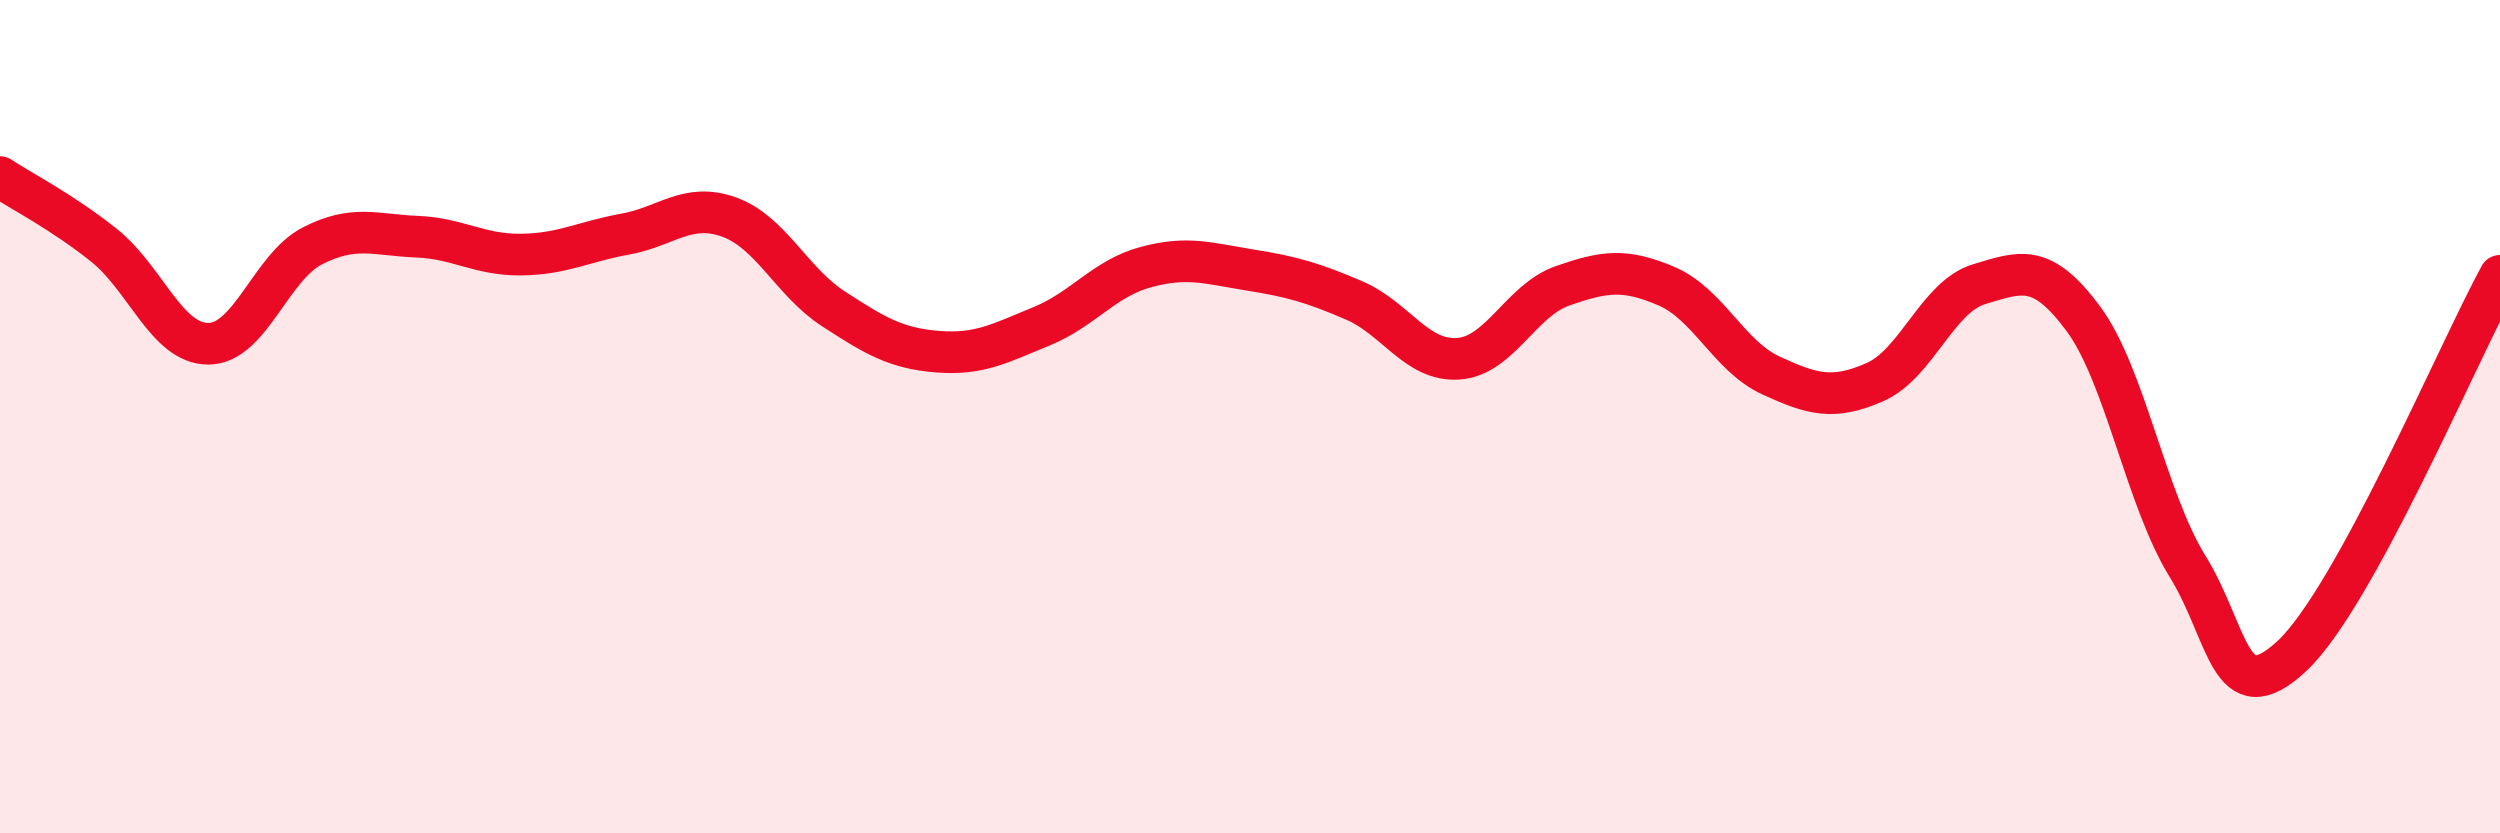 
    <svg width="60" height="20" viewBox="0 0 60 20" xmlns="http://www.w3.org/2000/svg">
      <path
        d="M 0,4.25 C 0.5,4.58 1.5,5.09 2.5,5.89 C 3.5,6.69 4,8.25 5,8.25 C 6,8.25 6.5,6.41 7.5,5.9 C 8.5,5.39 9,5.64 10,5.68 C 11,5.72 11.5,6.12 12.5,6.11 C 13.5,6.1 14,5.8 15,5.62 C 16,5.44 16.5,4.85 17.5,5.21 C 18.5,5.57 19,6.76 20,7.41 C 21,8.06 21.5,8.36 22.5,8.44 C 23.5,8.52 24,8.24 25,7.83 C 26,7.42 26.5,6.68 27.5,6.41 C 28.5,6.14 29,6.32 30,6.48 C 31,6.64 31.5,6.78 32.5,7.21 C 33.5,7.64 34,8.68 35,8.61 C 36,8.54 36.5,7.21 37.5,6.86 C 38.5,6.51 39,6.44 40,6.87 C 41,7.3 41.5,8.55 42.5,9.01 C 43.5,9.47 44,9.61 45,9.17 C 46,8.73 46.5,7.12 47.5,6.82 C 48.5,6.52 49,6.3 50,7.65 C 51,9 51.5,11.97 52.5,13.59 C 53.5,15.21 53.5,17.14 55,15.75 C 56.5,14.36 59,8.45 60,6.62L60 20L0 20Z"
        fill="#EB0A25"
        opacity="0.1"
        stroke-linecap="round"
        stroke-linejoin="round"
      />
      <path
        d="M 0,4.25 C 0.5,4.58 1.5,5.09 2.5,5.89 C 3.5,6.69 4,8.25 5,8.25 C 6,8.25 6.5,6.41 7.5,5.9 C 8.5,5.39 9,5.64 10,5.68 C 11,5.72 11.5,6.12 12.5,6.11 C 13.5,6.1 14,5.8 15,5.62 C 16,5.44 16.5,4.85 17.5,5.21 C 18.5,5.57 19,6.76 20,7.41 C 21,8.06 21.5,8.36 22.5,8.44 C 23.5,8.52 24,8.24 25,7.83 C 26,7.42 26.5,6.68 27.5,6.41 C 28.5,6.14 29,6.32 30,6.48 C 31,6.64 31.5,6.78 32.5,7.21 C 33.5,7.64 34,8.68 35,8.61 C 36,8.54 36.5,7.21 37.5,6.86 C 38.5,6.51 39,6.44 40,6.87 C 41,7.3 41.5,8.55 42.5,9.01 C 43.5,9.47 44,9.61 45,9.17 C 46,8.73 46.5,7.12 47.5,6.82 C 48.5,6.52 49,6.3 50,7.65 C 51,9 51.5,11.97 52.5,13.59 C 53.5,15.21 53.5,17.14 55,15.75 C 56.5,14.36 59,8.45 60,6.62"
        stroke="#EB0A25"
        stroke-width="1"
        fill="none"
        stroke-linecap="round"
        stroke-linejoin="round"
      />
    </svg>
  